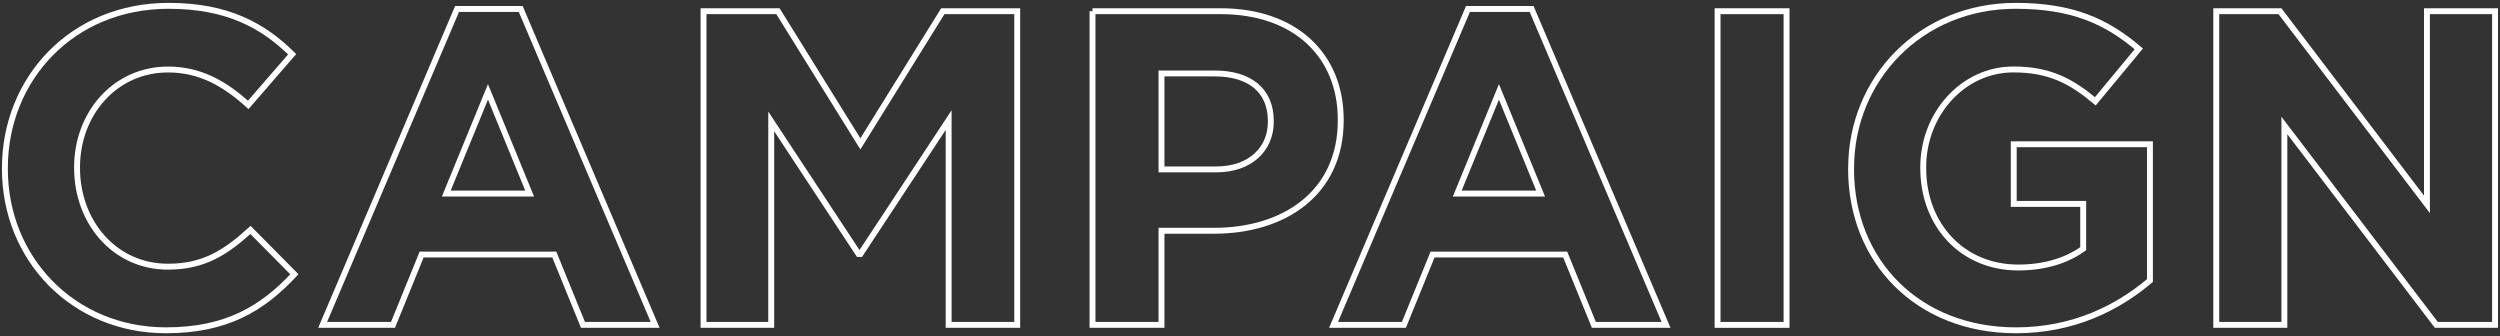 <?xml version="1.0" encoding="UTF-8"?><svg id="a" xmlns="http://www.w3.org/2000/svg" viewBox="0 0 424 57"><rect x="0" y="0" width="424" height="57" fill="#333333" stroke="none"/><defs><style>.c{isolation:isolate;}.d{fill:none;stroke:#fff;}</style></defs><g id="b" class="c"><g class="c"><path class="d" d="M.83,28.65v-.15C.83,13.38,12.23.99,28.57.99c10.03,0,16.04,3.34,20.98,8.21l-7.45,8.59c-4.1-3.72-8.28-6-13.6-6-8.97,0-15.43,7.45-15.43,16.57v.15c0,9.12,6.31,16.72,15.43,16.72,6.08,0,9.8-2.43,13.98-6.23l7.45,7.52c-5.47,5.85-11.55,9.5-21.81,9.5C12.46,56.01.83,43.93.83,28.65Z"/><path class="d" d="M77.52,1.52h10.79l22.8,53.58h-12.24l-4.86-11.93h-22.5l-4.86,11.93h-11.93L77.52,1.52ZM89.83,32.83l-7.07-17.25-7.07,17.25h14.14Z"/><path class="d" d="M119.32,1.9h12.62l13.98,22.5,13.98-22.5h12.62v53.2h-11.63V20.37l-14.97,22.72h-.3l-14.82-22.5v34.51h-11.48V1.9Z"/><path class="d" d="M185.28,1.9h21.74c12.69,0,20.37,7.52,20.37,18.39v.15c0,12.31-9.58,18.7-21.51,18.7h-8.89v15.96h-11.7V1.9ZM206.26,28.73c5.85,0,9.27-3.5,9.27-8.06v-.15c0-5.24-3.65-8.06-9.5-8.06h-9.04v16.27h9.27Z"/><path class="d" d="M248.97,1.52h10.79l22.8,53.58h-12.24l-4.86-11.93h-22.5l-4.86,11.93h-11.93L248.97,1.52ZM261.29,32.83l-7.07-17.25-7.07,17.25h14.14Z"/><path class="d" d="M291.3,1.9h11.7v53.2h-11.7V1.9Z"/><path class="d" d="M313.95,28.65v-.15c0-15.12,11.78-27.51,27.89-27.51,9.58,0,15.35,2.58,20.9,7.3l-7.37,8.89c-4.1-3.42-7.75-5.4-13.91-5.4-8.51,0-15.28,7.52-15.28,16.57v.15c0,9.73,6.69,16.87,16.11,16.87,4.26,0,8.06-1.06,11.02-3.19v-7.6h-11.78v-10.11h23.1v23.11c-5.47,4.64-13,8.44-22.72,8.44-16.57,0-27.97-11.63-27.97-27.36Z"/><path class="d" d="M375.89,1.9h10.79l24.93,32.76V1.9h11.55v53.2h-9.96l-25.77-33.82v33.82h-11.55V1.9Z"/></g></g></svg>